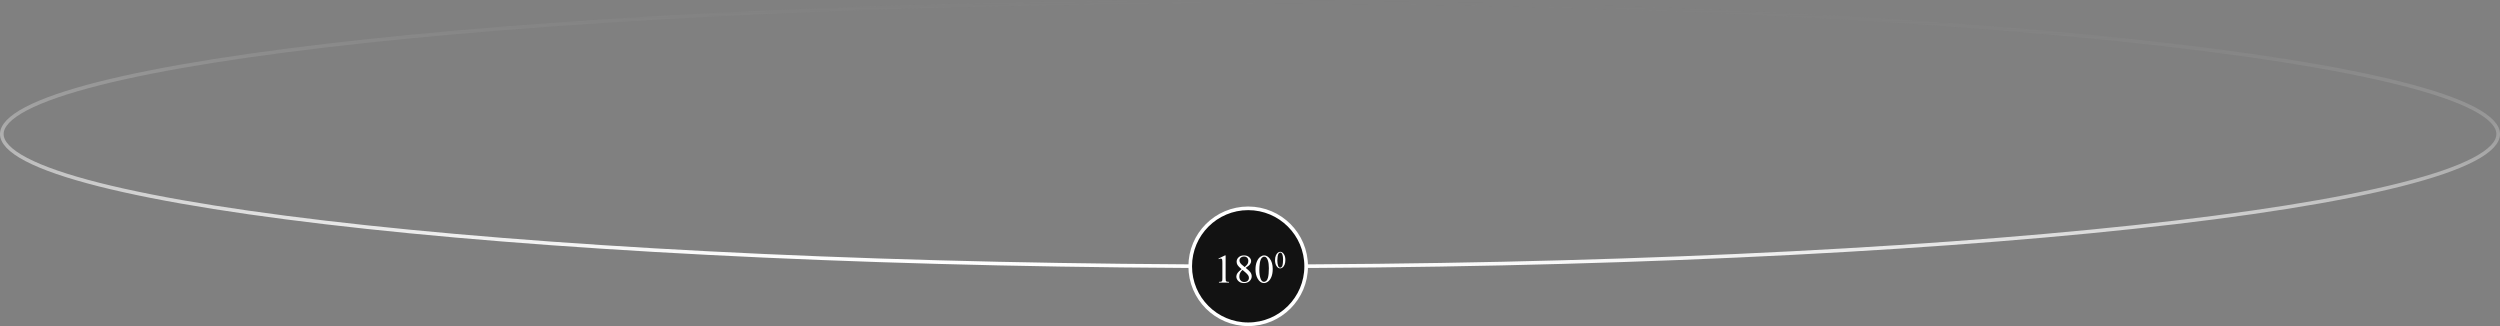<svg width="690" height="90" viewBox="0 0 690 90" fill="none" xmlns="http://www.w3.org/2000/svg">
<rect x="0" y="0" width="690" height="90" fill="#808080" stroke="none"/>
<path d="M689.5 37C689.5 38.108 688.979 39.253 687.856 40.439C686.731 41.627 685.031 42.823 682.759 44.014C678.215 46.395 671.481 48.707 662.765 50.917C645.341 55.335 620.107 59.319 588.899 62.666C526.488 69.359 440.257 73.5 345 73.5C249.743 73.5 163.512 69.359 101.101 62.666C69.893 59.319 44.659 55.335 27.235 50.917C18.519 48.707 11.785 46.395 7.241 44.014C4.969 42.823 3.269 41.627 2.144 40.439C1.021 39.253 0.5 38.108 0.5 37C0.5 35.892 1.021 34.747 2.144 33.561C3.269 32.373 4.969 31.177 7.241 29.986C11.785 27.605 18.519 25.293 27.235 23.083C44.659 18.665 69.893 14.681 101.101 11.334C163.512 4.641 249.743 0.5 345 0.5C440.257 0.5 526.488 4.641 588.899 11.334C620.107 14.681 645.341 18.665 662.765 23.083C671.481 25.293 678.215 27.605 682.759 29.986C685.031 31.177 686.731 32.373 687.856 33.561C688.979 34.747 689.5 35.892 689.5 37Z" stroke="url(#paint0_linear_2003_2)"/>
<circle cx="344.5" cy="73.5" r="16" fill="#121212" stroke="white"/>
<path d="M336.302 71.365L338.092 70.491H338.271V76.703C338.271 77.116 338.288 77.373 338.32 77.474C338.356 77.575 338.429 77.653 338.537 77.707C338.646 77.761 338.866 77.792 339.199 77.799V78H336.432V77.799C336.78 77.792 337.004 77.763 337.105 77.713C337.206 77.658 337.277 77.588 337.317 77.501C337.356 77.41 337.376 77.145 337.376 76.703V72.732C337.376 72.197 337.358 71.853 337.322 71.701C337.297 71.585 337.25 71.5 337.181 71.446C337.116 71.392 337.036 71.365 336.942 71.365C336.808 71.365 336.622 71.421 336.383 71.533L336.302 71.365ZM342.688 74.294C342.105 73.817 341.729 73.434 341.559 73.144C341.393 72.855 341.31 72.555 341.31 72.244C341.31 71.766 341.494 71.356 341.863 71.012C342.232 70.665 342.722 70.491 343.333 70.491C343.927 70.491 344.404 70.652 344.766 70.974C345.127 71.296 345.308 71.663 345.308 72.076C345.308 72.35 345.211 72.631 345.015 72.916C344.82 73.202 344.413 73.539 343.794 73.926C344.431 74.418 344.852 74.805 345.059 75.087C345.333 75.456 345.471 75.844 345.471 76.253C345.471 76.77 345.274 77.213 344.88 77.582C344.485 77.948 343.968 78.13 343.328 78.13C342.63 78.13 342.086 77.911 341.695 77.474C341.384 77.123 341.228 76.74 341.228 76.324C341.228 75.998 341.337 75.676 341.554 75.358C341.774 75.036 342.152 74.681 342.688 74.294ZM343.539 73.714C343.974 73.323 344.248 73.016 344.364 72.792C344.48 72.564 344.538 72.307 344.538 72.021C344.538 71.641 344.431 71.345 344.218 71.132C344.004 70.915 343.713 70.806 343.344 70.806C342.975 70.806 342.675 70.913 342.444 71.126C342.212 71.34 342.096 71.589 342.096 71.875C342.096 72.063 342.143 72.251 342.237 72.439C342.335 72.627 342.473 72.806 342.65 72.976L343.539 73.714ZM342.943 74.501C342.643 74.754 342.42 75.031 342.275 75.331C342.131 75.627 342.058 75.949 342.058 76.296C342.058 76.763 342.185 77.137 342.438 77.419C342.695 77.698 343.02 77.837 343.415 77.837C343.805 77.837 344.118 77.727 344.353 77.506C344.588 77.286 344.706 77.018 344.706 76.703C344.706 76.443 344.637 76.21 344.5 76.004C344.243 75.62 343.724 75.119 342.943 74.501ZM346.513 74.365C346.513 73.526 346.639 72.804 346.892 72.2C347.146 71.593 347.482 71.141 347.901 70.844C348.227 70.609 348.563 70.491 348.911 70.491C349.475 70.491 349.981 70.779 350.43 71.354C350.99 72.067 351.271 73.032 351.271 74.251C351.271 75.105 351.148 75.83 350.902 76.427C350.656 77.023 350.341 77.457 349.958 77.729C349.578 77.996 349.211 78.13 348.856 78.13C348.155 78.13 347.571 77.716 347.104 76.888C346.71 76.19 346.513 75.349 346.513 74.365ZM347.576 74.501C347.576 75.513 347.701 76.34 347.95 76.98C348.156 77.519 348.464 77.788 348.873 77.788C349.068 77.788 349.27 77.702 349.48 77.528C349.69 77.351 349.849 77.056 349.958 76.644C350.124 76.022 350.207 75.144 350.207 74.012C350.207 73.173 350.12 72.473 349.947 71.913C349.817 71.497 349.648 71.202 349.442 71.028C349.294 70.909 349.115 70.849 348.905 70.849C348.659 70.849 348.44 70.96 348.249 71.18C347.988 71.481 347.811 71.953 347.717 72.596C347.623 73.24 347.576 73.875 347.576 74.501ZM351.908 71.819C351.908 71.316 351.984 70.883 352.135 70.52C352.287 70.156 352.489 69.884 352.741 69.706C352.936 69.565 353.138 69.495 353.346 69.495C353.685 69.495 353.989 69.667 354.258 70.012C354.594 70.44 354.762 71.019 354.762 71.751C354.762 72.263 354.689 72.698 354.541 73.056C354.393 73.414 354.205 73.674 353.975 73.837C353.747 73.998 353.526 74.078 353.314 74.078C352.893 74.078 352.542 73.83 352.262 73.333C352.026 72.914 351.908 72.409 351.908 71.819ZM352.546 71.9C352.546 72.508 352.62 73.004 352.77 73.388C352.894 73.711 353.078 73.873 353.324 73.873C353.441 73.873 353.562 73.821 353.688 73.717C353.814 73.611 353.91 73.434 353.975 73.186C354.074 72.813 354.124 72.287 354.124 71.607C354.124 71.104 354.072 70.684 353.968 70.348C353.89 70.098 353.789 69.921 353.665 69.817C353.576 69.745 353.469 69.71 353.343 69.71C353.196 69.71 353.064 69.776 352.949 69.908C352.793 70.088 352.687 70.371 352.63 70.758C352.574 71.144 352.546 71.525 352.546 71.9Z" fill="white"/>
<defs>
<linearGradient id="paint0_linear_2003_2" x1="368" y1="74" x2="369" y2="-1.52498e-06" gradientUnits="userSpaceOnUse">
<stop stop-color="white"/>
<stop offset="1" stop-color="#999999" stop-opacity="0"/>
</linearGradient>
</defs>
</svg>

